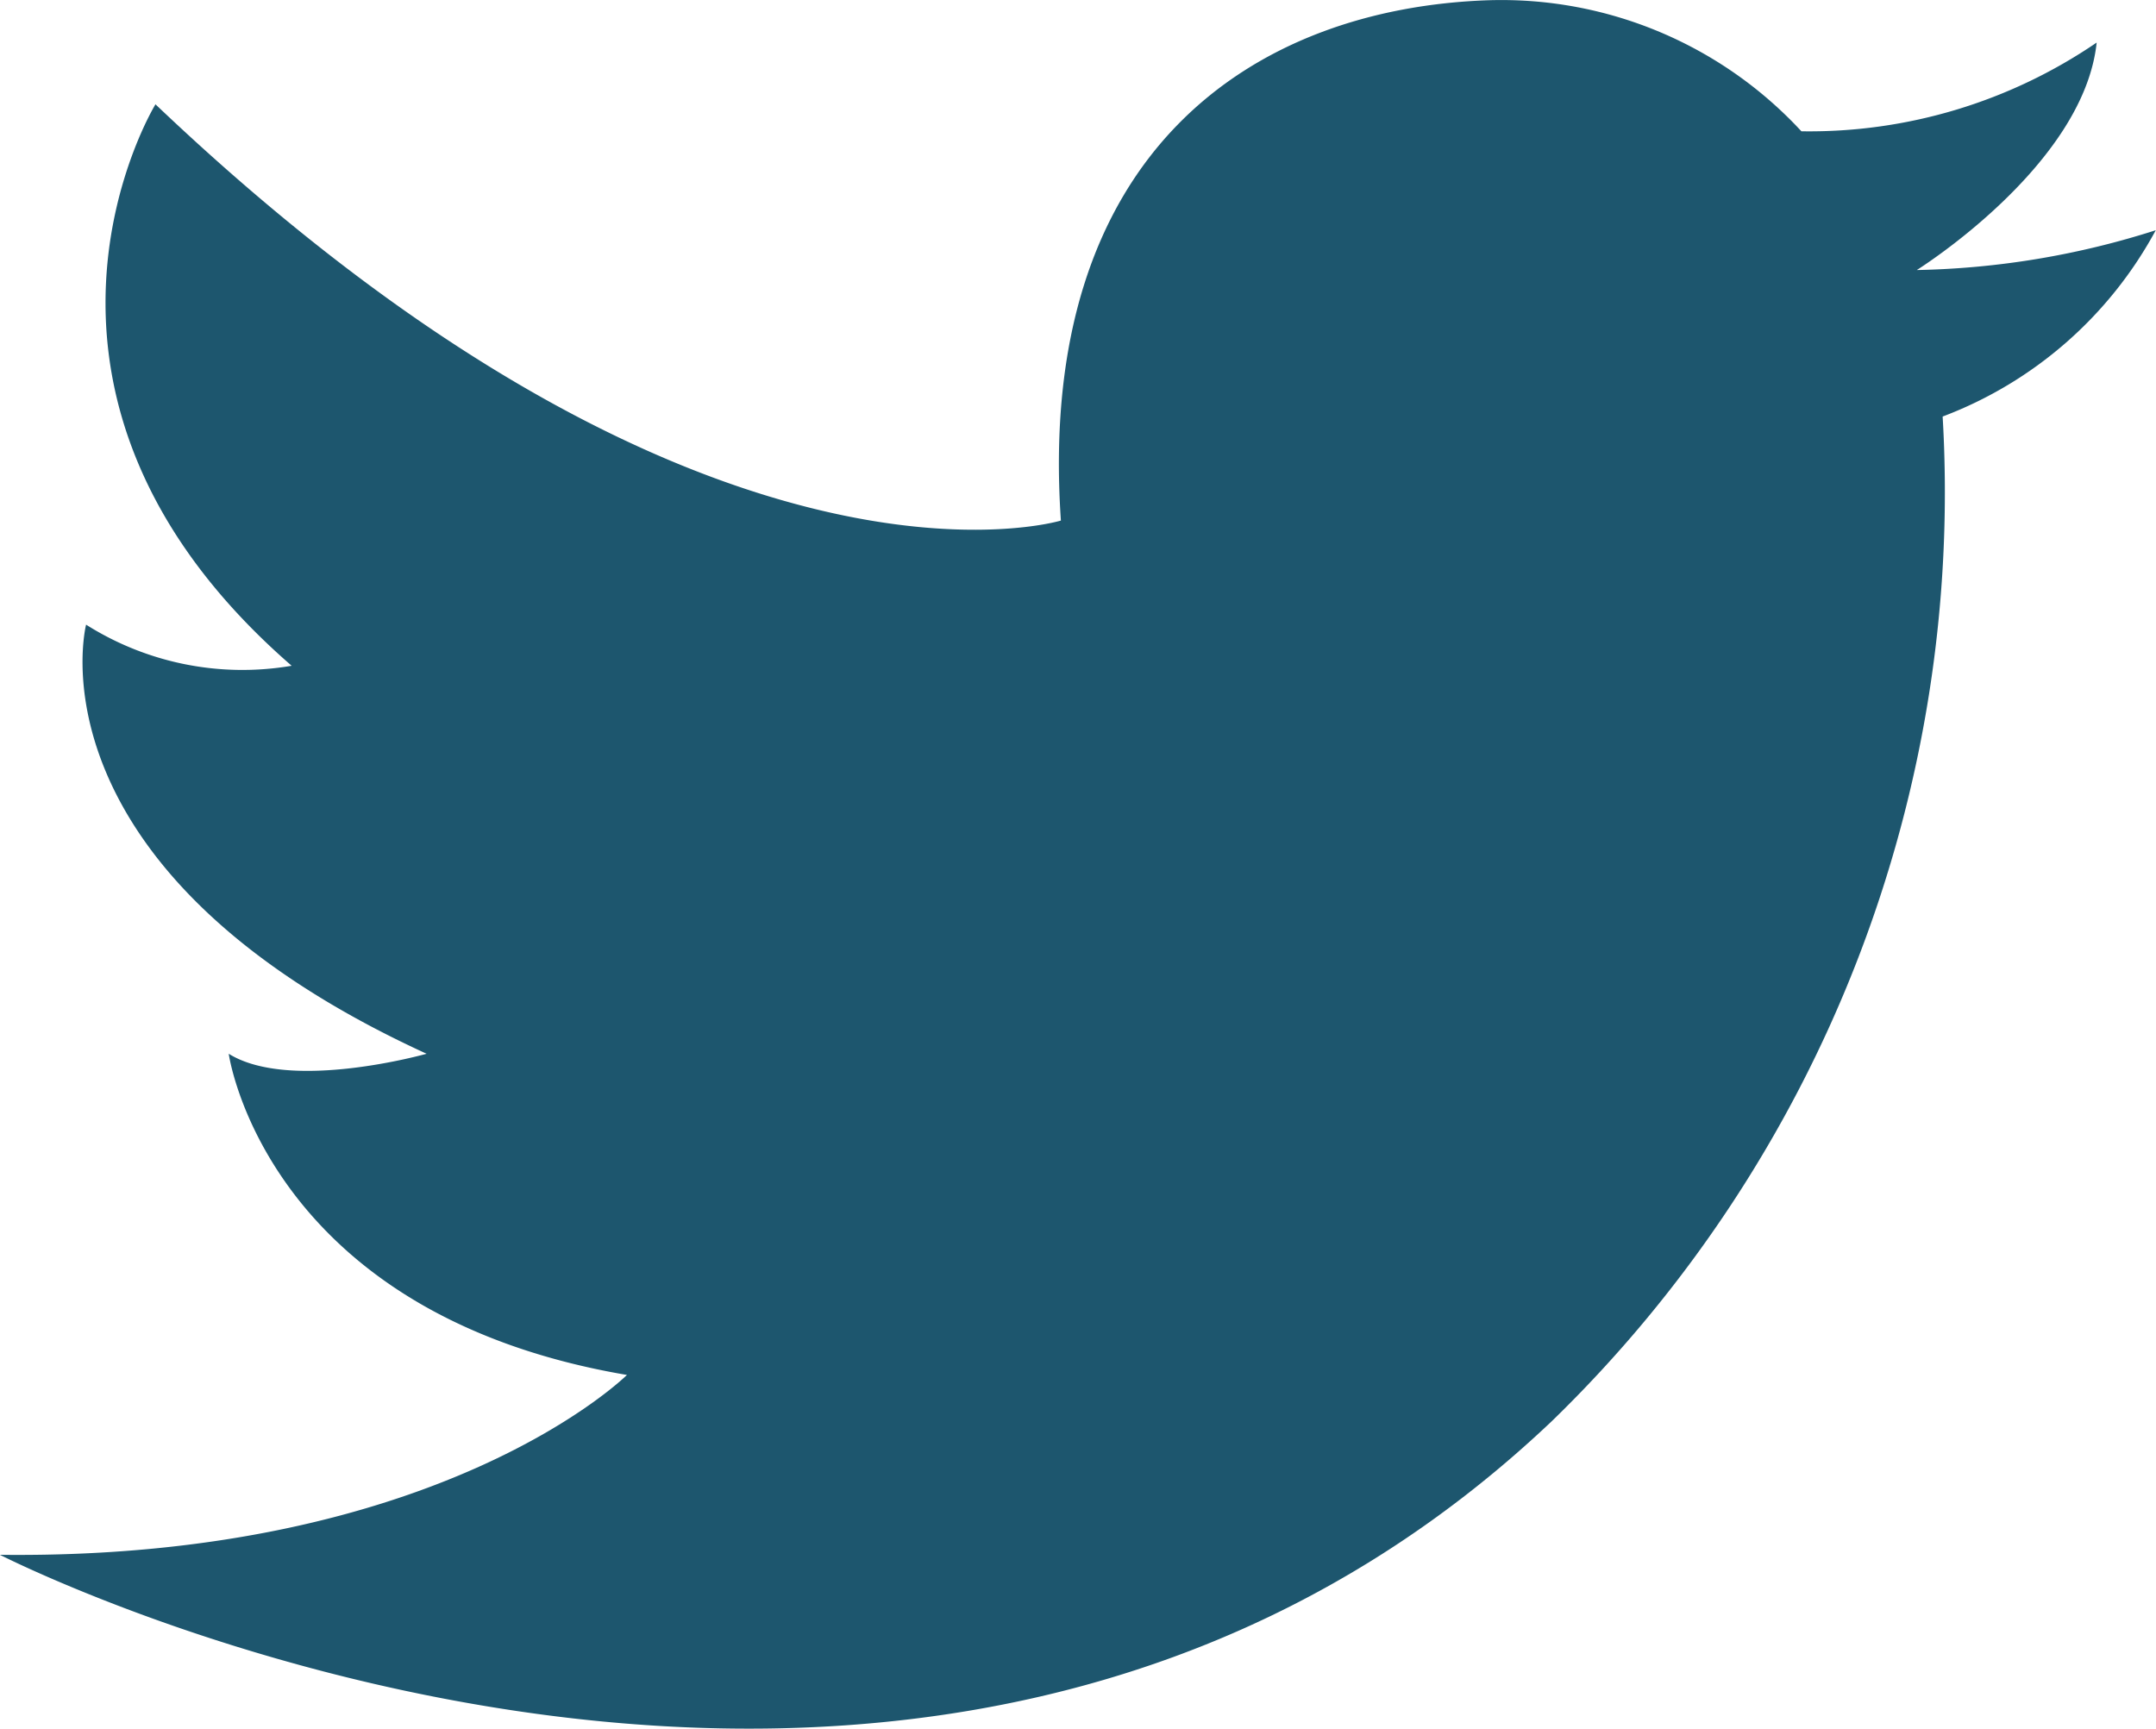 <svg xmlns="http://www.w3.org/2000/svg" width="38.44" height="30.823" viewBox="0 0 38.44 30.823">
  <path id="Path_1204" data-name="Path 1204" d="M2279.113,978.244a7.284,7.284,0,0,0-5.567-2.337c-4.192.138-8.086,2.7-7.636,9.278,0,0-6.314,1.924-16.143-7.422,0,0-3.161,5.154,2.428,10.011a5.215,5.215,0,0,1-3.665-.733s-1.123,4.353,6.071,7.651c0,0-2.428.687-3.528,0,0,0,.641,4.628,7.1,5.727,0,0-3.321,3.3-11.179,3.207,0,0,16.34,8.362,27.669-2.383a23.075,23.075,0,0,0,6.968-17.913,7.216,7.216,0,0,0,3.8-3.322,14.869,14.869,0,0,1-4.261.71s2.978-1.858,3.207-4.056A9.084,9.084,0,0,1,2279.113,978.244Z" transform="translate(-2246.995 -975.903)" fill="#1d566e"/>
</svg>
